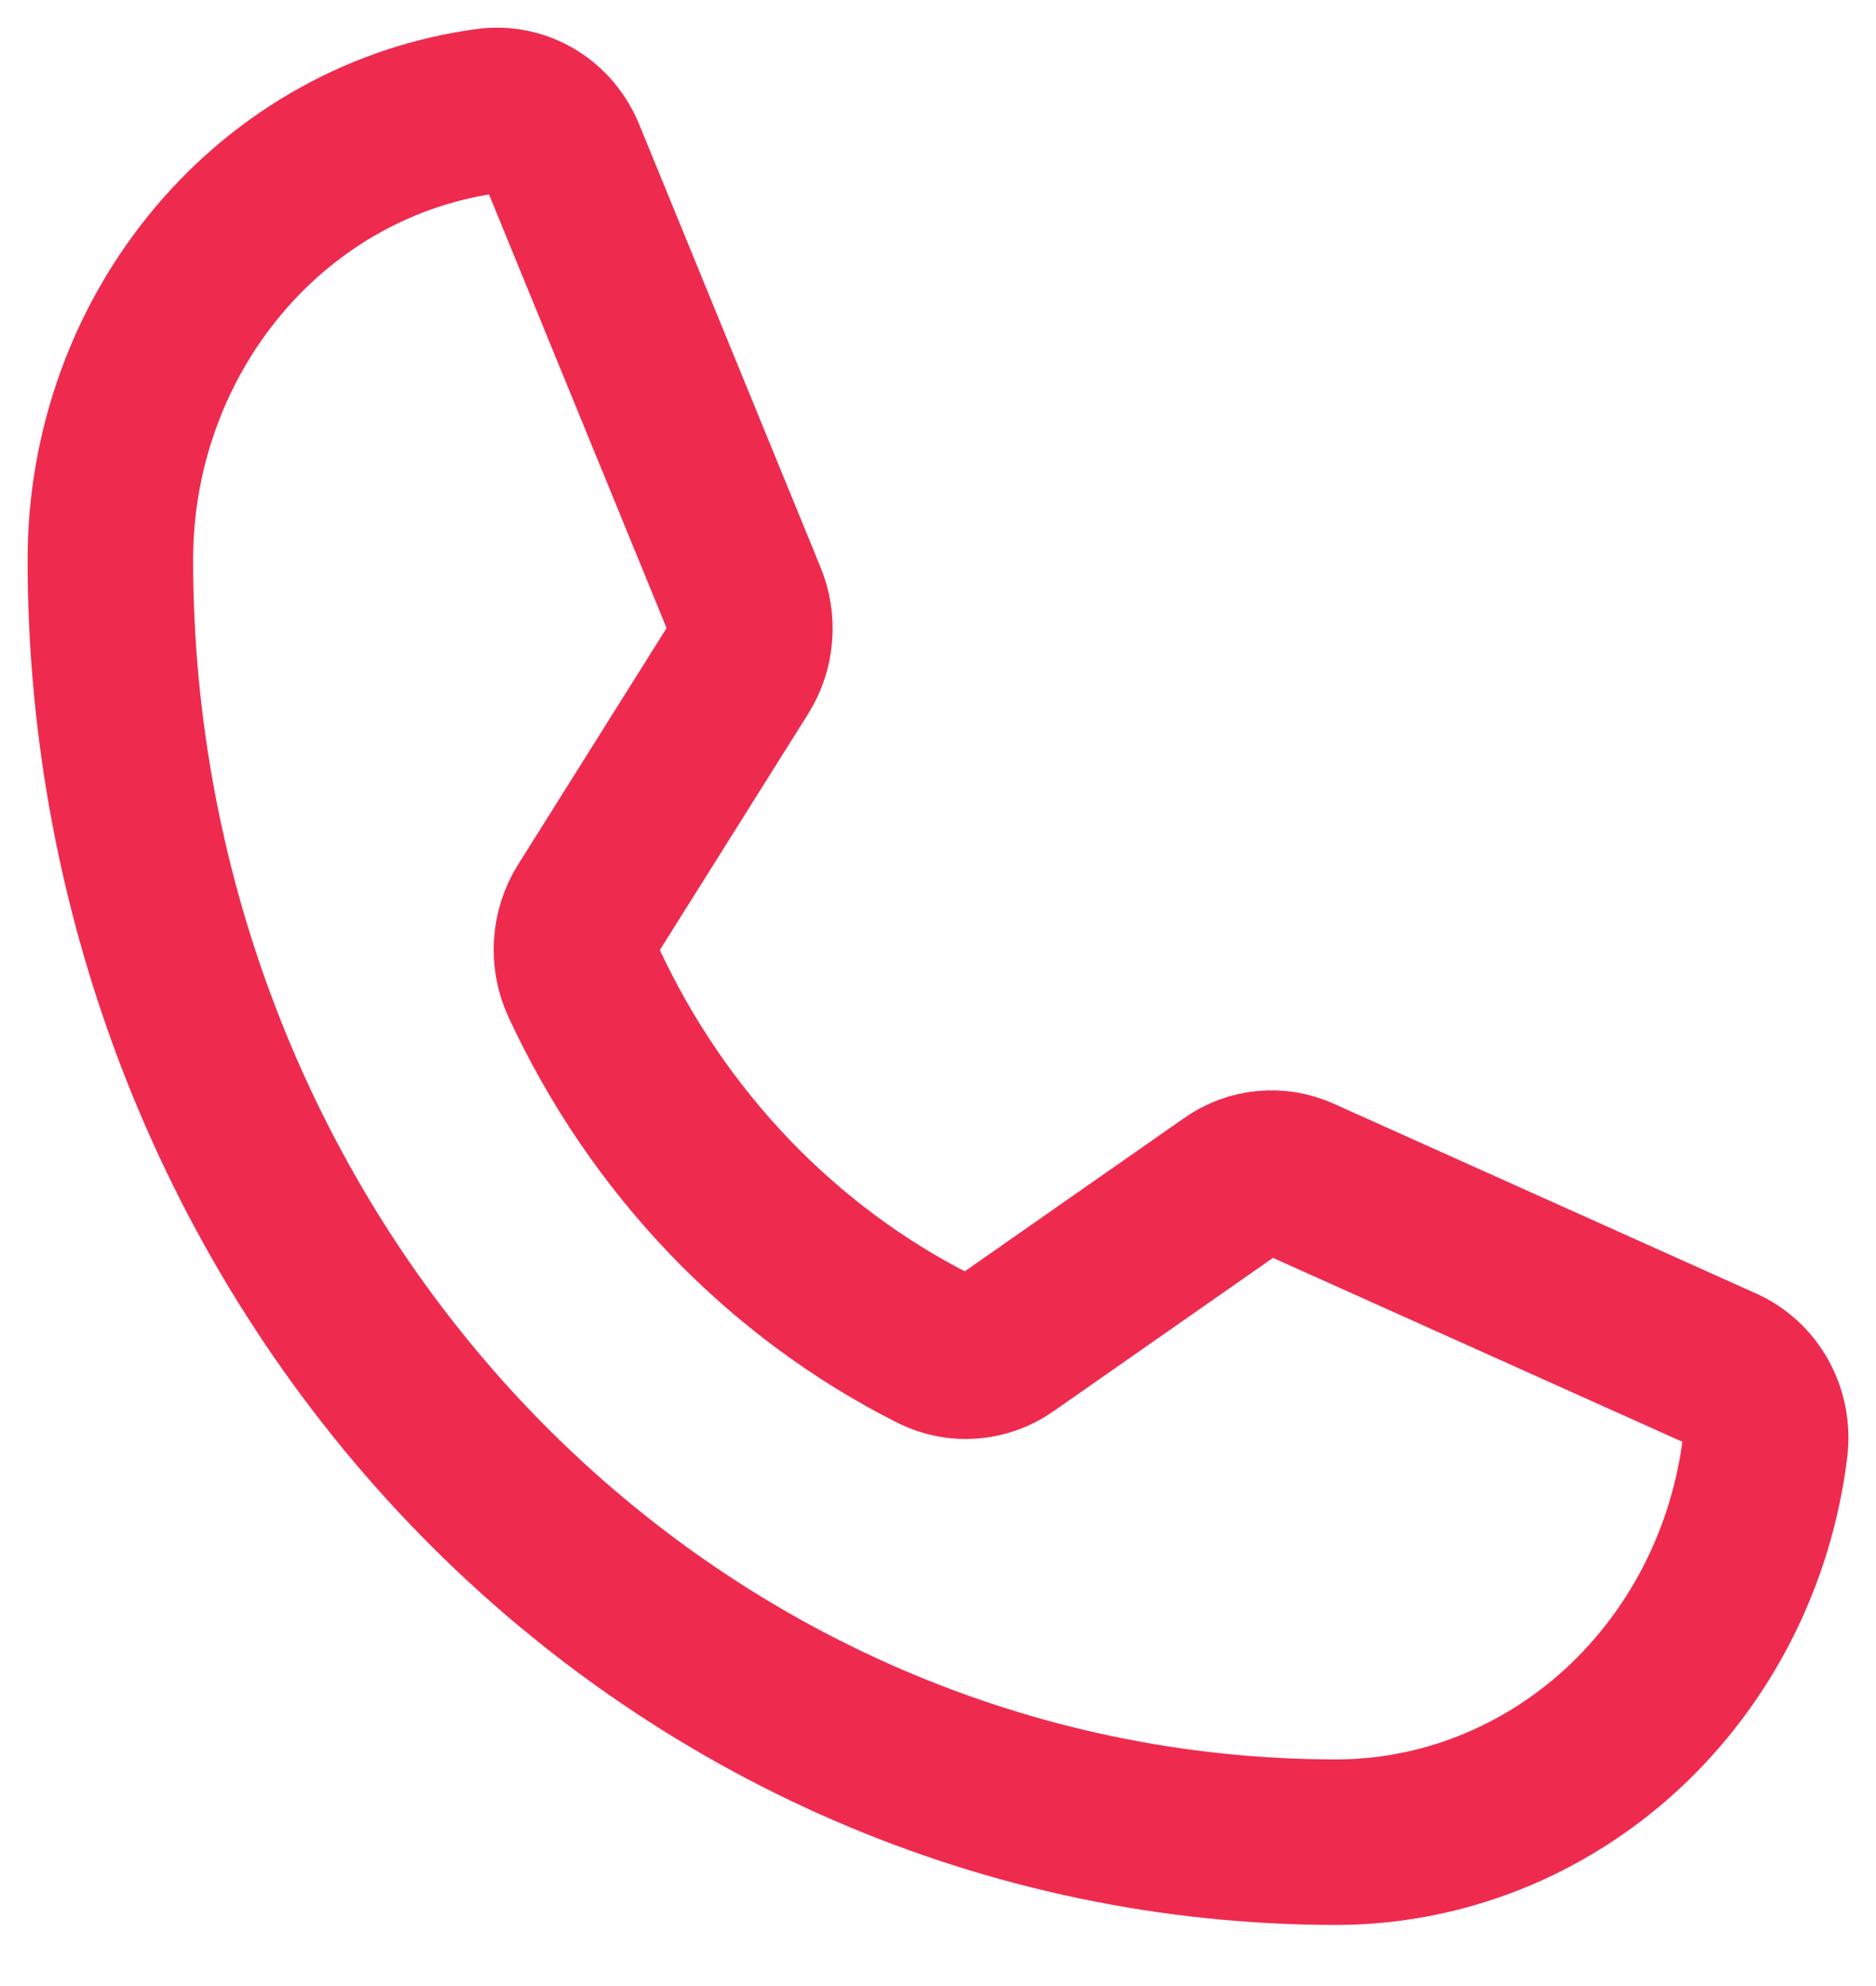<svg width="17" height="18" viewBox="0 0 17 18" fill="none" xmlns="http://www.w3.org/2000/svg">
<path d="M5.288 8.902C5.96 10.355 7.083 11.527 8.473 12.227C8.575 12.277 8.689 12.3 8.802 12.29C8.915 12.281 9.024 12.242 9.118 12.175L11.16 10.748C11.25 10.684 11.354 10.645 11.463 10.635C11.571 10.624 11.681 10.643 11.78 10.688L15.603 12.406C15.733 12.463 15.842 12.563 15.913 12.691C15.984 12.82 16.013 12.969 15.995 13.116C15.874 14.105 15.412 15.014 14.697 15.673C13.981 16.332 13.06 16.696 12.107 16.696C9.161 16.696 6.336 15.472 4.253 13.292C2.17 11.112 1 8.156 1 5.074C1 4.076 1.348 3.113 1.978 2.364C2.607 1.615 3.476 1.132 4.422 1.006C4.562 0.987 4.705 1.017 4.827 1.091C4.95 1.165 5.045 1.279 5.1 1.416L6.741 5.424C6.784 5.527 6.802 5.639 6.793 5.751C6.785 5.863 6.75 5.97 6.692 6.065L5.329 8.236C5.268 8.334 5.232 8.447 5.225 8.563C5.218 8.68 5.239 8.797 5.288 8.902V8.902Z" stroke="#EE2B4F" stroke-width="1.5" stroke-linecap="round" stroke-linejoin="round"/>
</svg>
